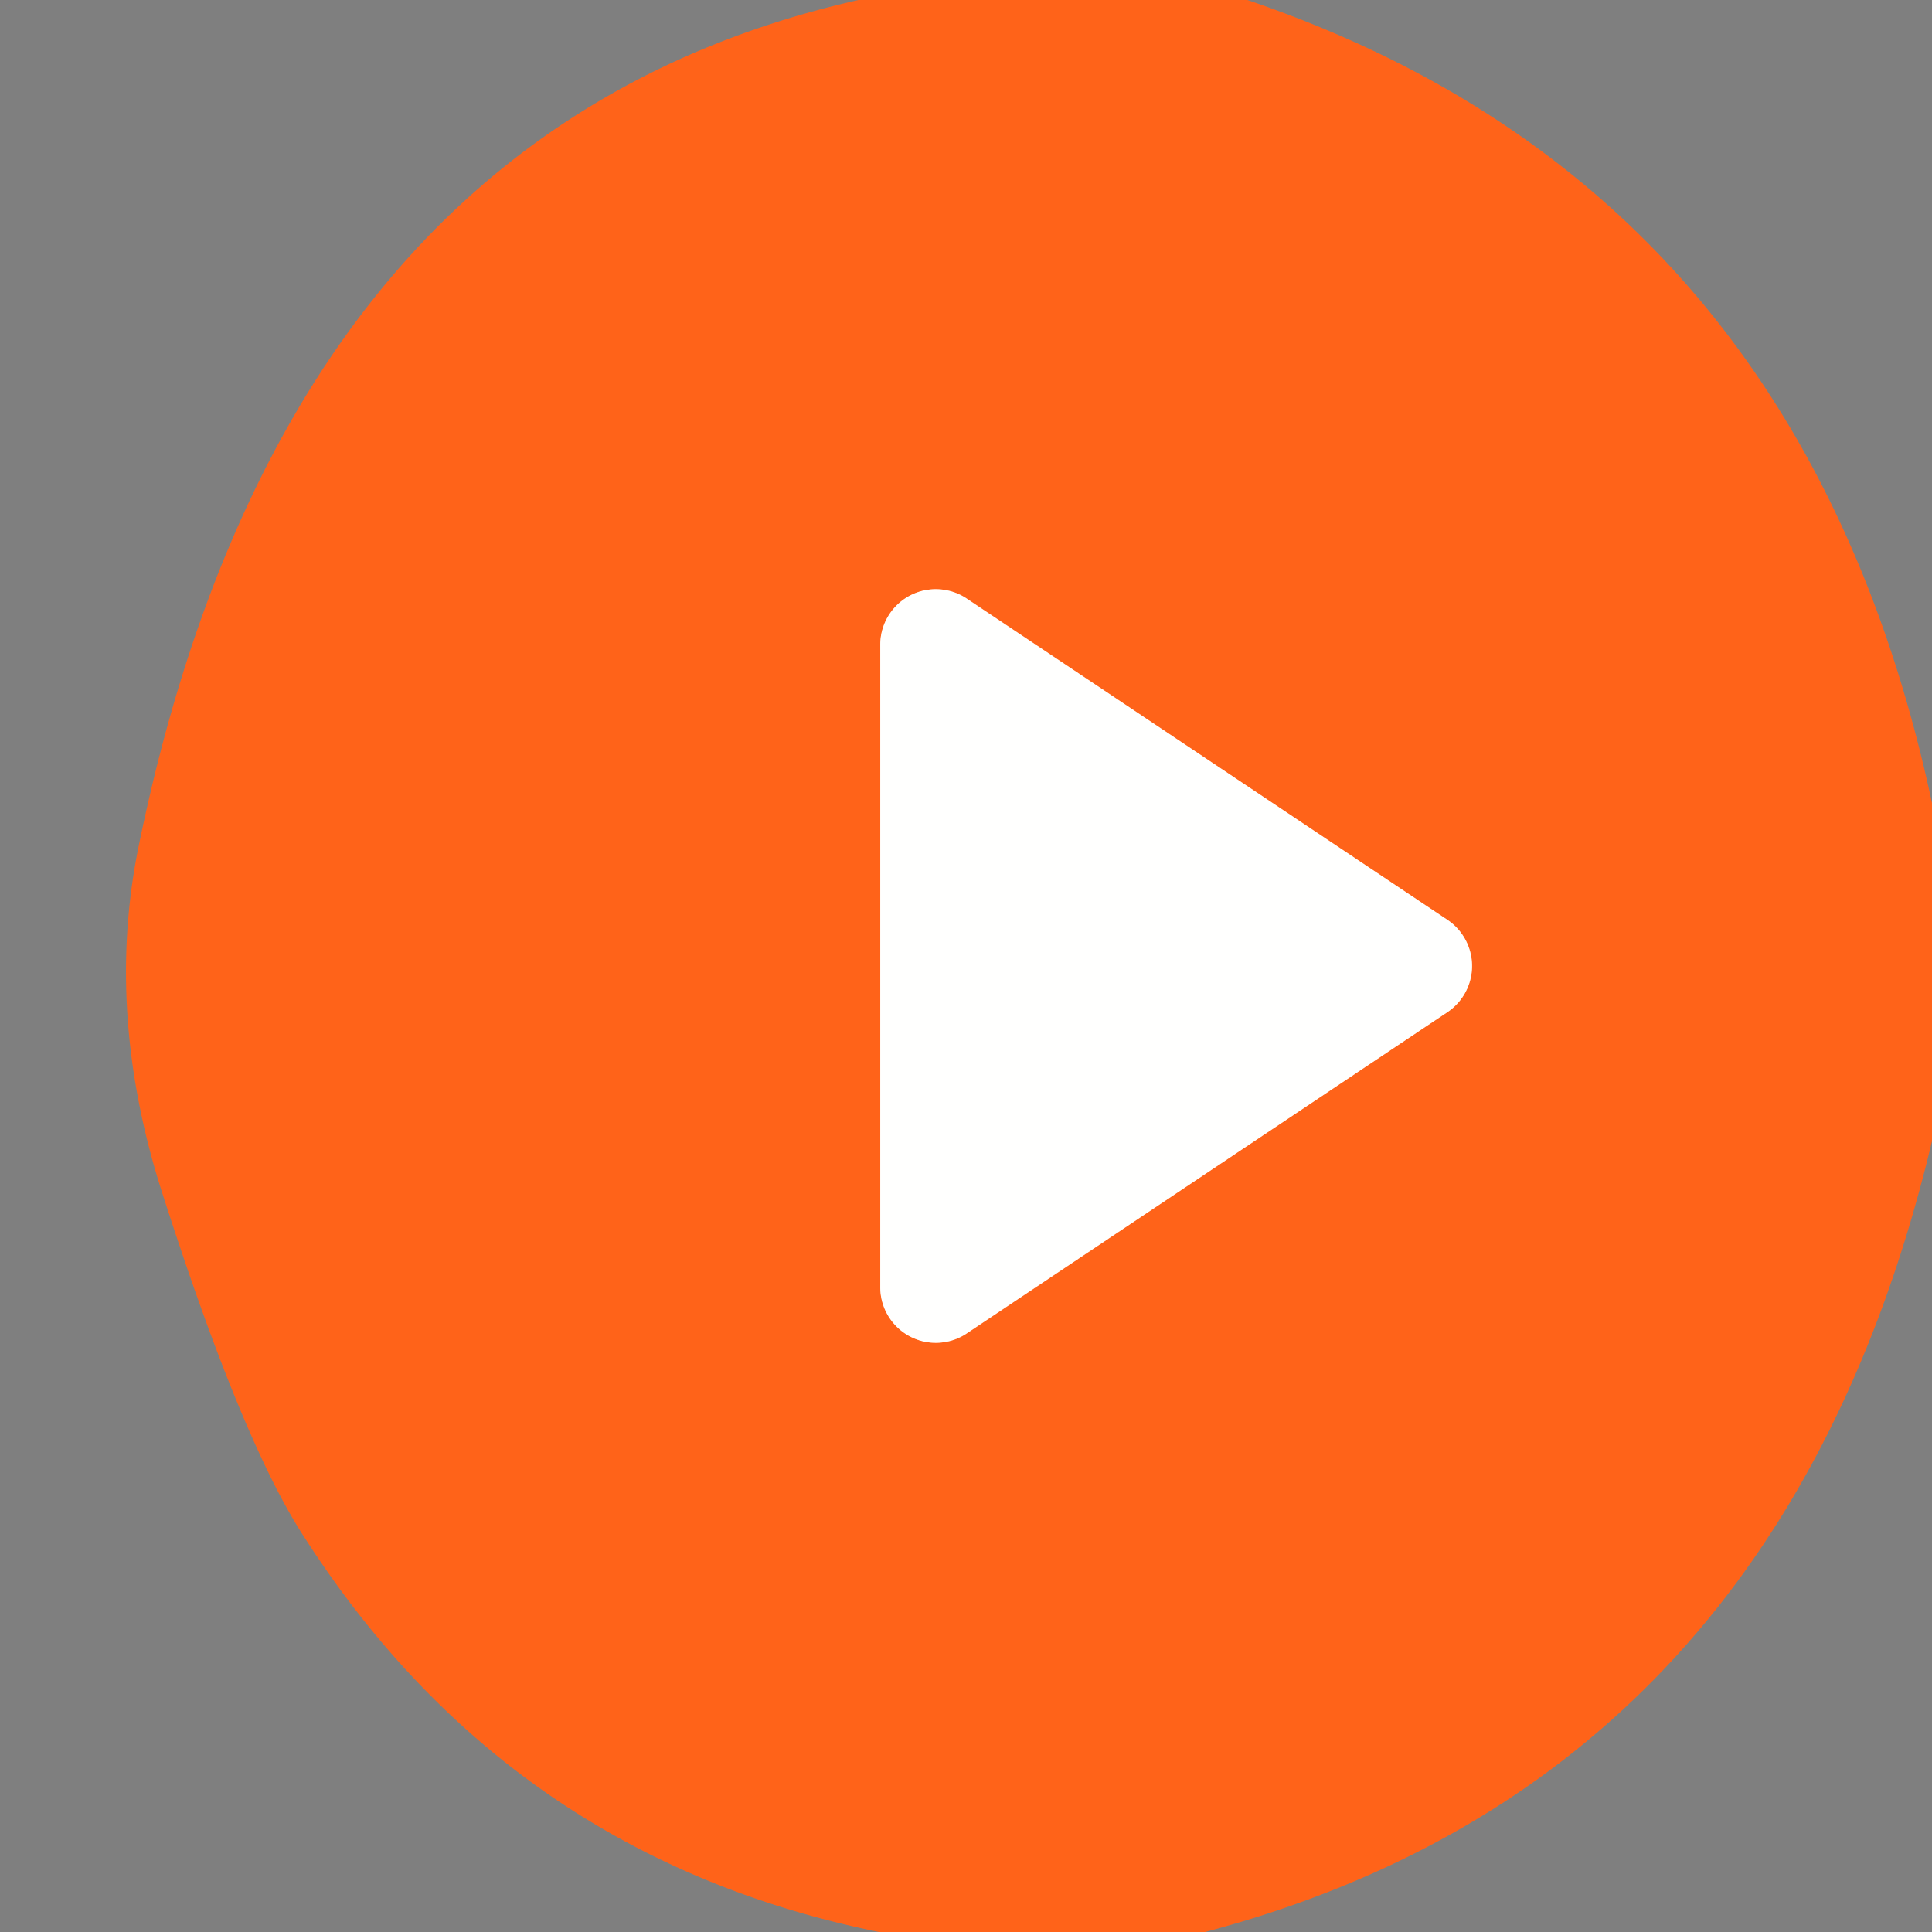 <?xml version="1.0" encoding="UTF-8" standalone="no"?>
<!DOCTYPE svg PUBLIC "-//W3C//DTD SVG 1.1//EN" "http://www.w3.org/Graphics/SVG/1.1/DTD/svg11.dtd">
<svg xmlns="http://www.w3.org/2000/svg" version="1.1" viewBox="0.00 0.00 16.00 16.00">
<rect x="0.00" y="0.00" width="16.00" height="16.00" fill="#808080" stroke="none"/>
<path stroke="#ffb18c" stroke-width="2.00" fill="none" stroke-linecap="butt" vector-effect="non-scaling-stroke" d="
  M 8.01 4.96
  A 0.46 0.46 0.0 0 0 7.29 5.34
  L 7.29 10.66
  A 0.46 0.46 0.0 0 0 8.01 11.04
  L 11.99 8.38
  A 0.46 0.46 0.0 0 0 11.99 7.62
  L 8.01 4.96"
/>
<path fill="#401e1d" fill-opacity="0.004" d="
  M 0.00 0.00
  L 7.11 0.00
  C 3.51 0.81 1.84 3.64 1.15 7.00
  Q 0.86 8.41 1.36 9.93
  Q 2.01 11.95 2.52 12.73
  Q 4.22 15.38 7.28 16.00
  L 0.00 16.00
  L 0.00 0.00
  Z"
/>
<path fill="#ff6319" d="
  M 7.11 0.00
  L 10.33 0.00
  Q 14.91 1.55 16.00 6.65
  L 16.00 9.45
  Q 14.74 14.74 9.98 16.00
  L 7.28 16.00
  Q 4.22 15.38 2.52 12.73
  Q 2.01 11.95 1.36 9.93
  Q 0.86 8.41 1.15 7.00
  C 1.84 3.64 3.51 0.81 7.11 0.00
  Z
  M 8.01 4.96
  A 0.46 0.46 0.0 0 0 7.29 5.34
  L 7.29 10.66
  A 0.46 0.46 0.0 0 0 8.01 11.04
  L 11.99 8.38
  A 0.46 0.46 0.0 0 0 11.99 7.62
  L 8.01 4.96
  Z"
/>
<path fill="#401e1d" fill-opacity="0.004" d="
  M 10.33 0.00
  L 16.00 0.00
  L 16.00 6.65
  Q 14.91 1.55 10.33 0.00
  Z"
/>
<path fill="#fffffe" d="
  M 8.01 4.96
  L 11.99 7.62
  A 0.46 0.46 0.0 0 1 11.99 8.38
  L 8.01 11.04
  A 0.46 0.46 0.0 0 1 7.29 10.66
  L 7.29 5.34
  A 0.46 0.46 0.0 0 1 8.01 4.96
  Z"
/>
<path fill="#401e1d" fill-opacity="0.004" d="
  M 16.00 9.45
  L 16.00 16.00
  L 9.98 16.00
  Q 14.74 14.74 16.00 9.45
  Z"
/>
</svg>
